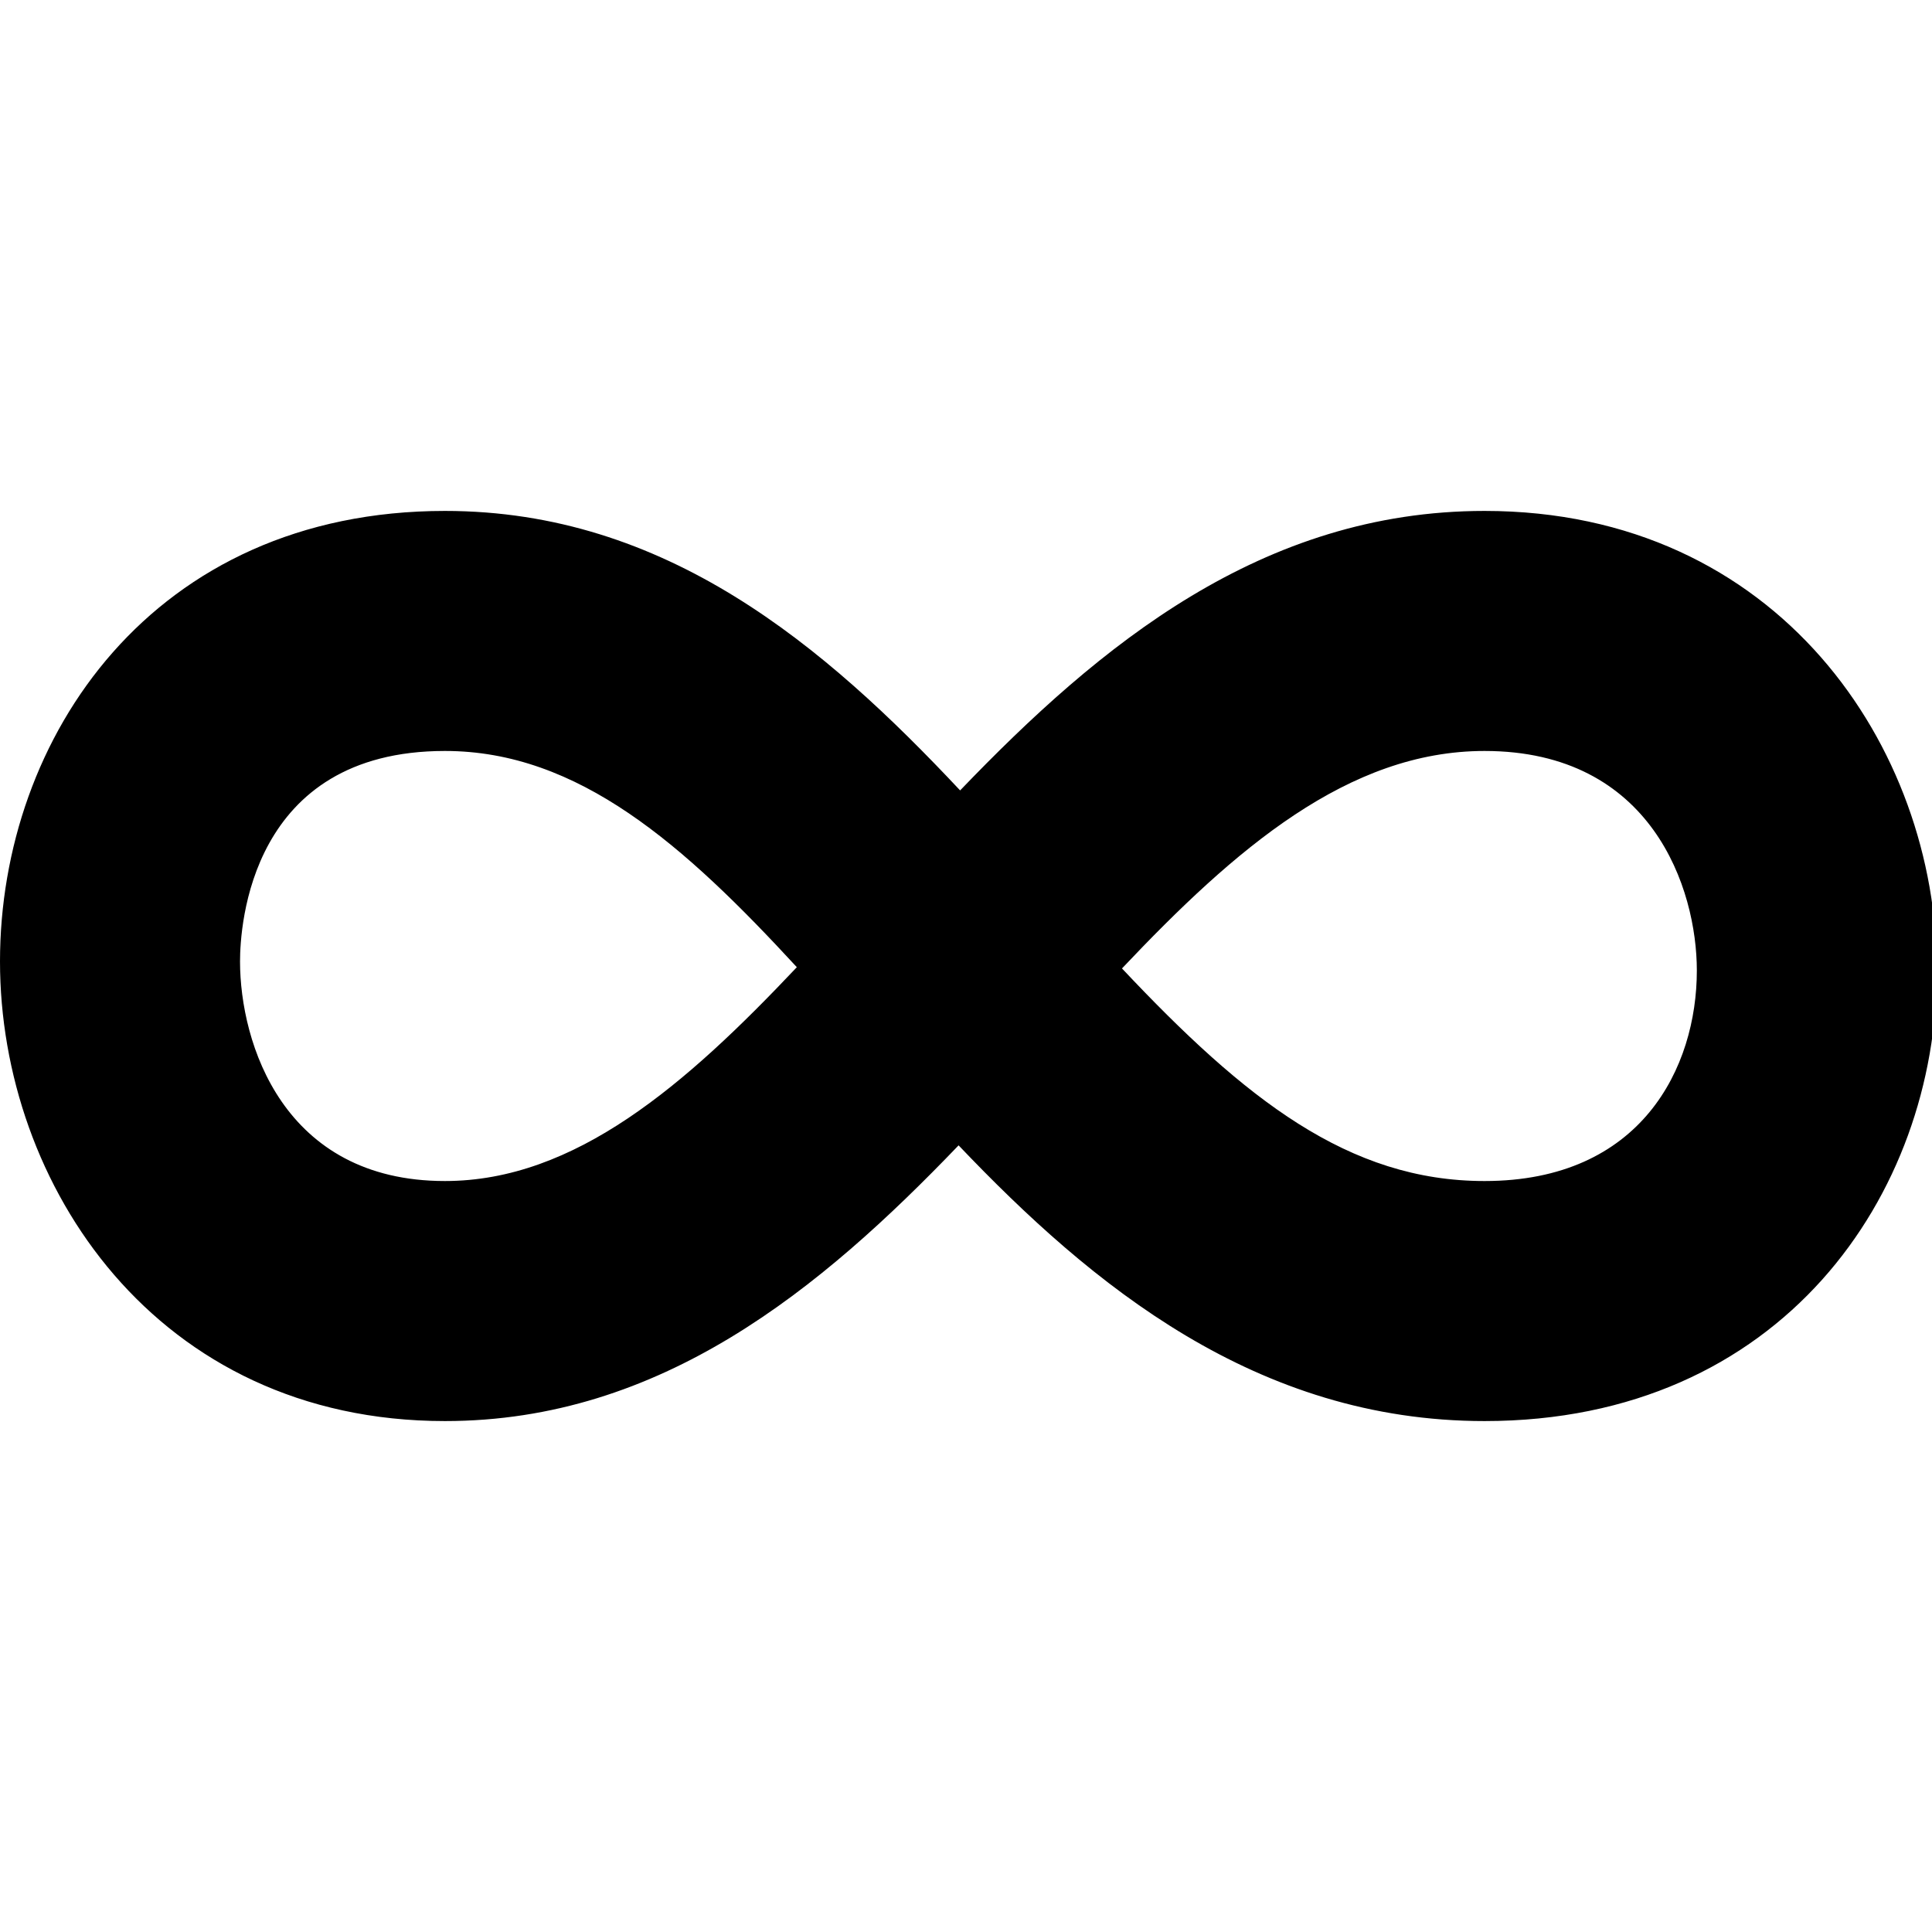 <svg xmlns="http://www.w3.org/2000/svg"   viewBox="0 0 226.777 226.777"><path d="M174.257 166.804c-26.777 0-46.1-15.938-61.738-32.363-16.191 16.875-34.902 32.363-60.293 32.363C18.304 166.804 0 139.008 0 112.853c0-26.279 17.94-52.881 52.226-52.881 25.959 0 44.537 15.818 60.473 32.806 16.381-17.069 35.426-32.806 61.559-32.806 34.485 0 53.093 27.792 53.093 53.94-.002 26.285-18.239 52.892-53.094 52.892zm-42.559-53.129c14.46 15.362 26.598 24.954 42.559 24.954 18.392 0 24.917-13.314 24.917-24.717 0-9.569-5.247-25.764-24.917-25.764-15.985 0-29.262 11.466-42.559 25.527zM52.225 88.148c-22.89 0-24.05 20.579-24.05 24.705 0 9.575 5.065 25.776 24.05 25.776 15.271 0 28.248-11.273 41.307-25.1-13.196-14.317-25.613-25.381-41.307-25.381z"/></svg>